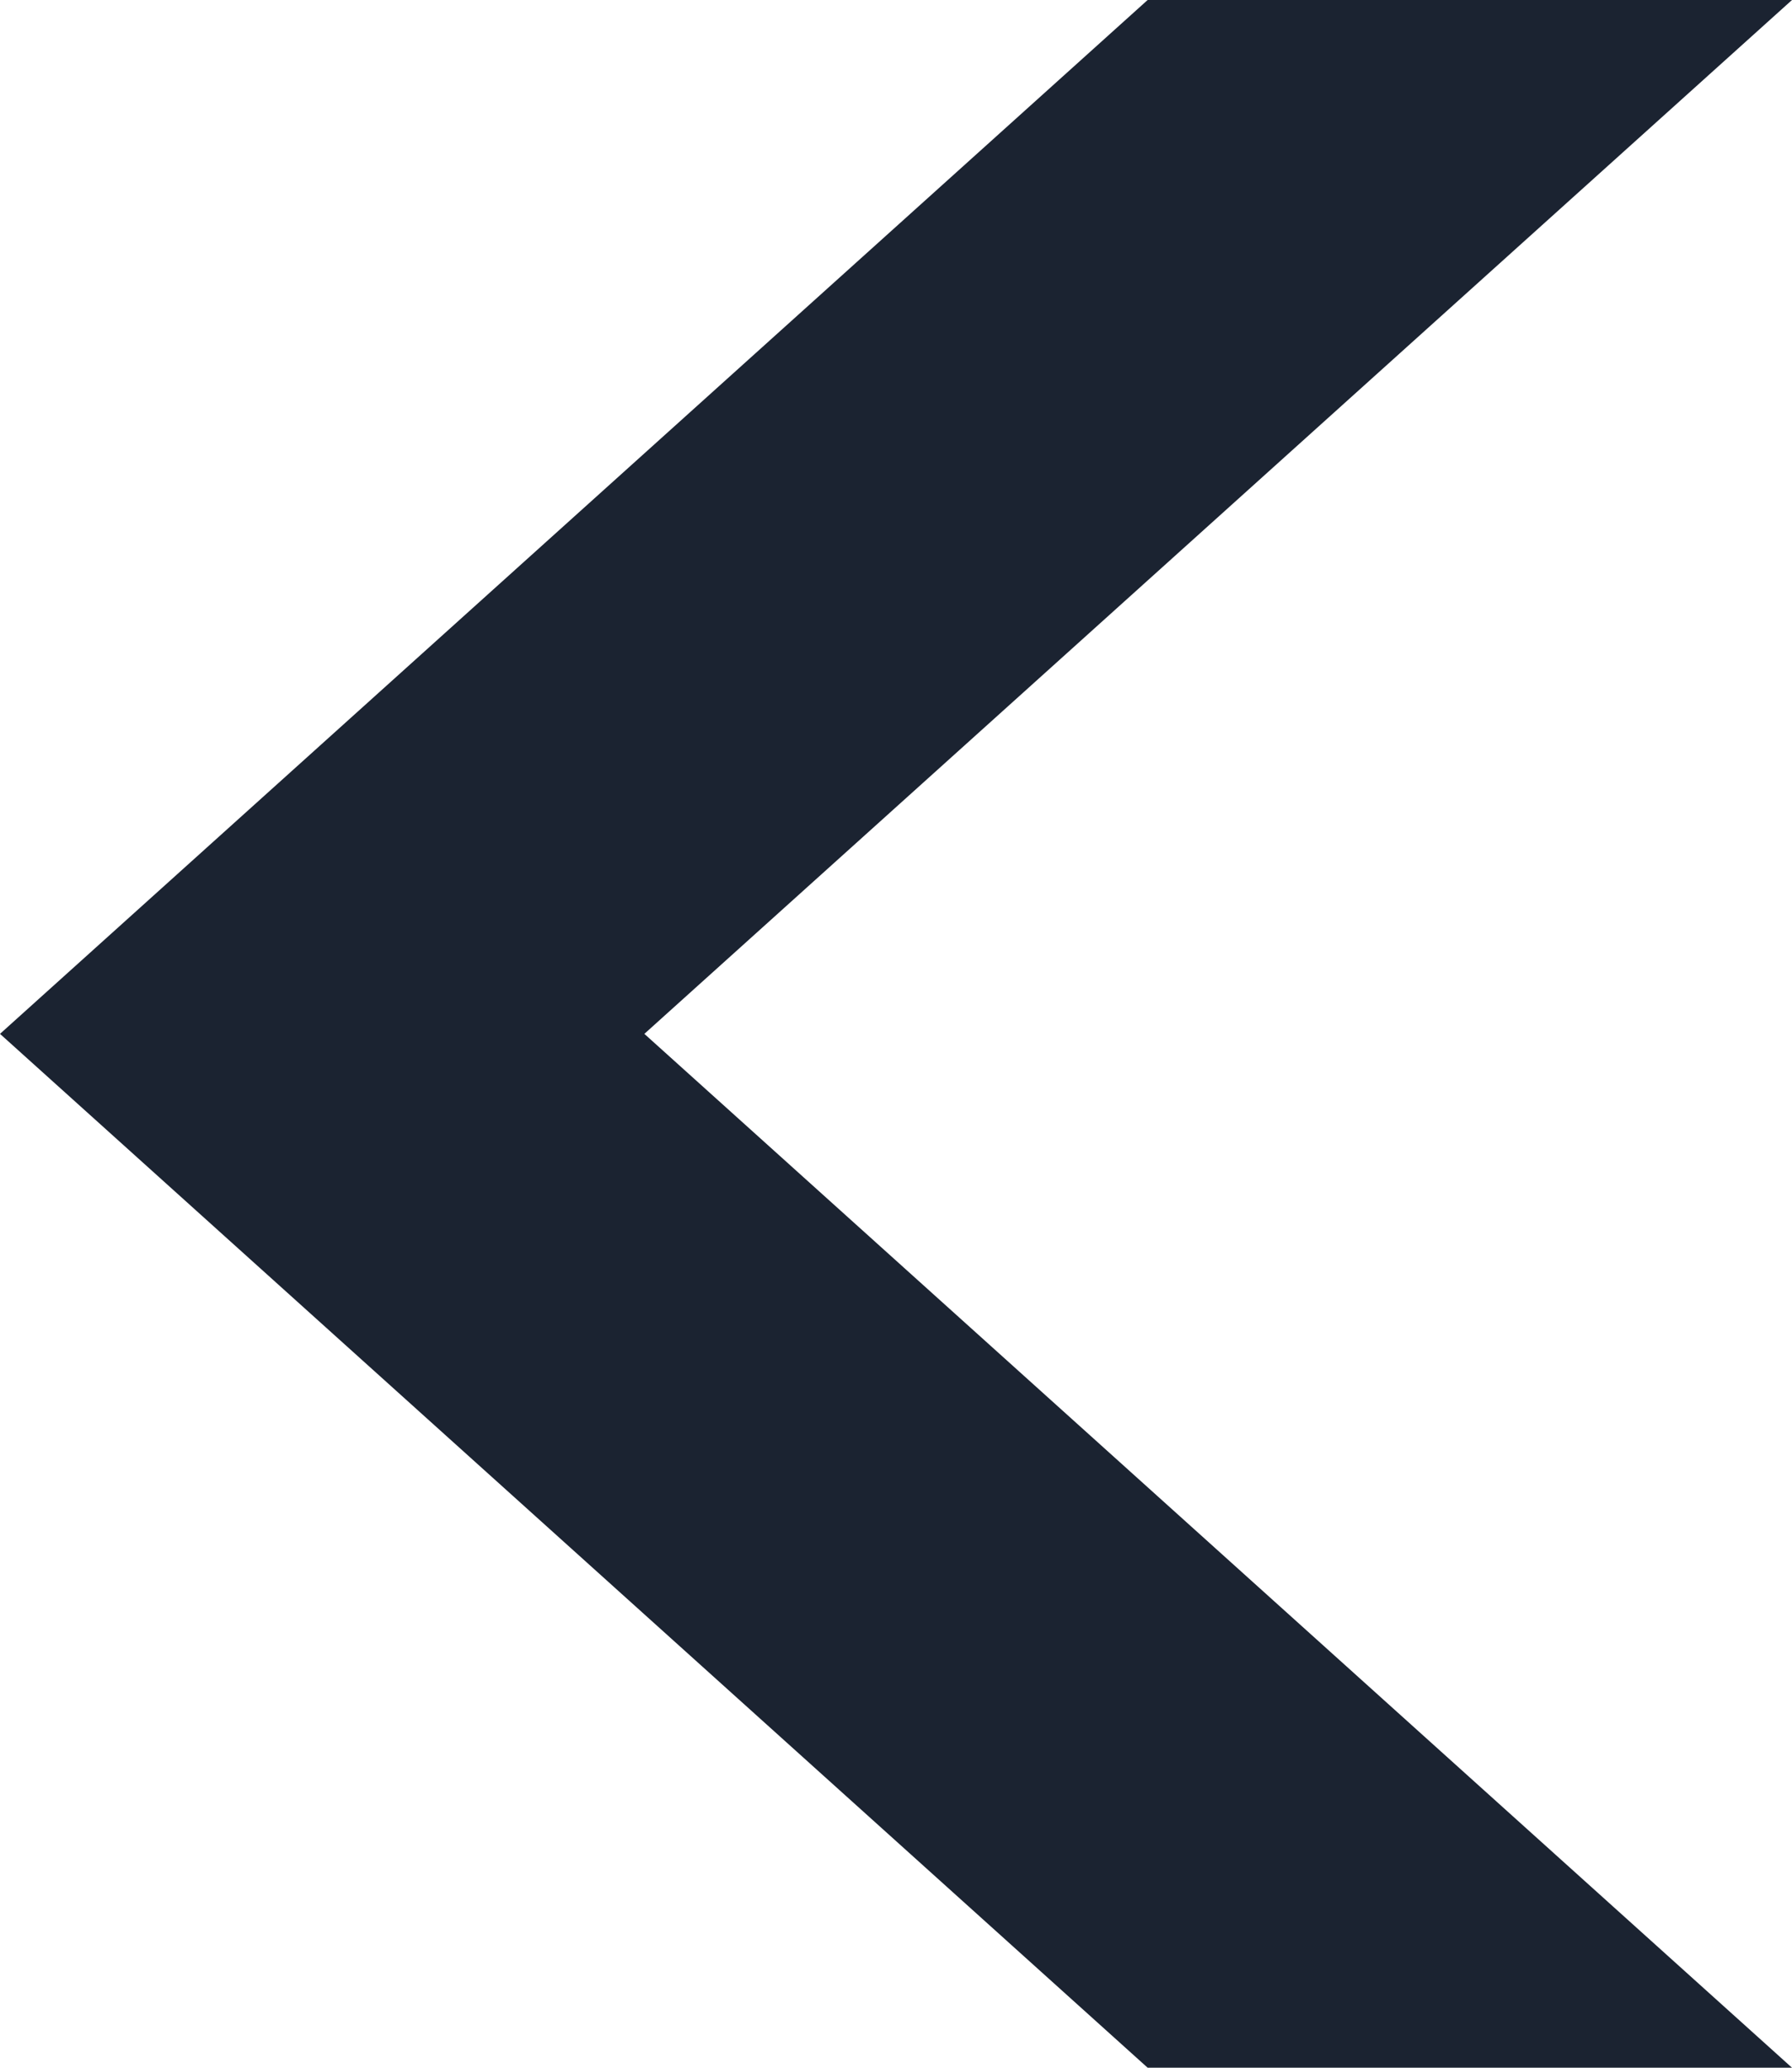 <svg width="26" height="30" viewBox="0 0 26 30" fill="none" xmlns="http://www.w3.org/2000/svg">
<path d="M16.651 30L26 30L9.349 15L26 0L16.651 -8.17341e-07L1.31134e-06 15L16.651 30Z" fill="#1B2331"/>
</svg>
